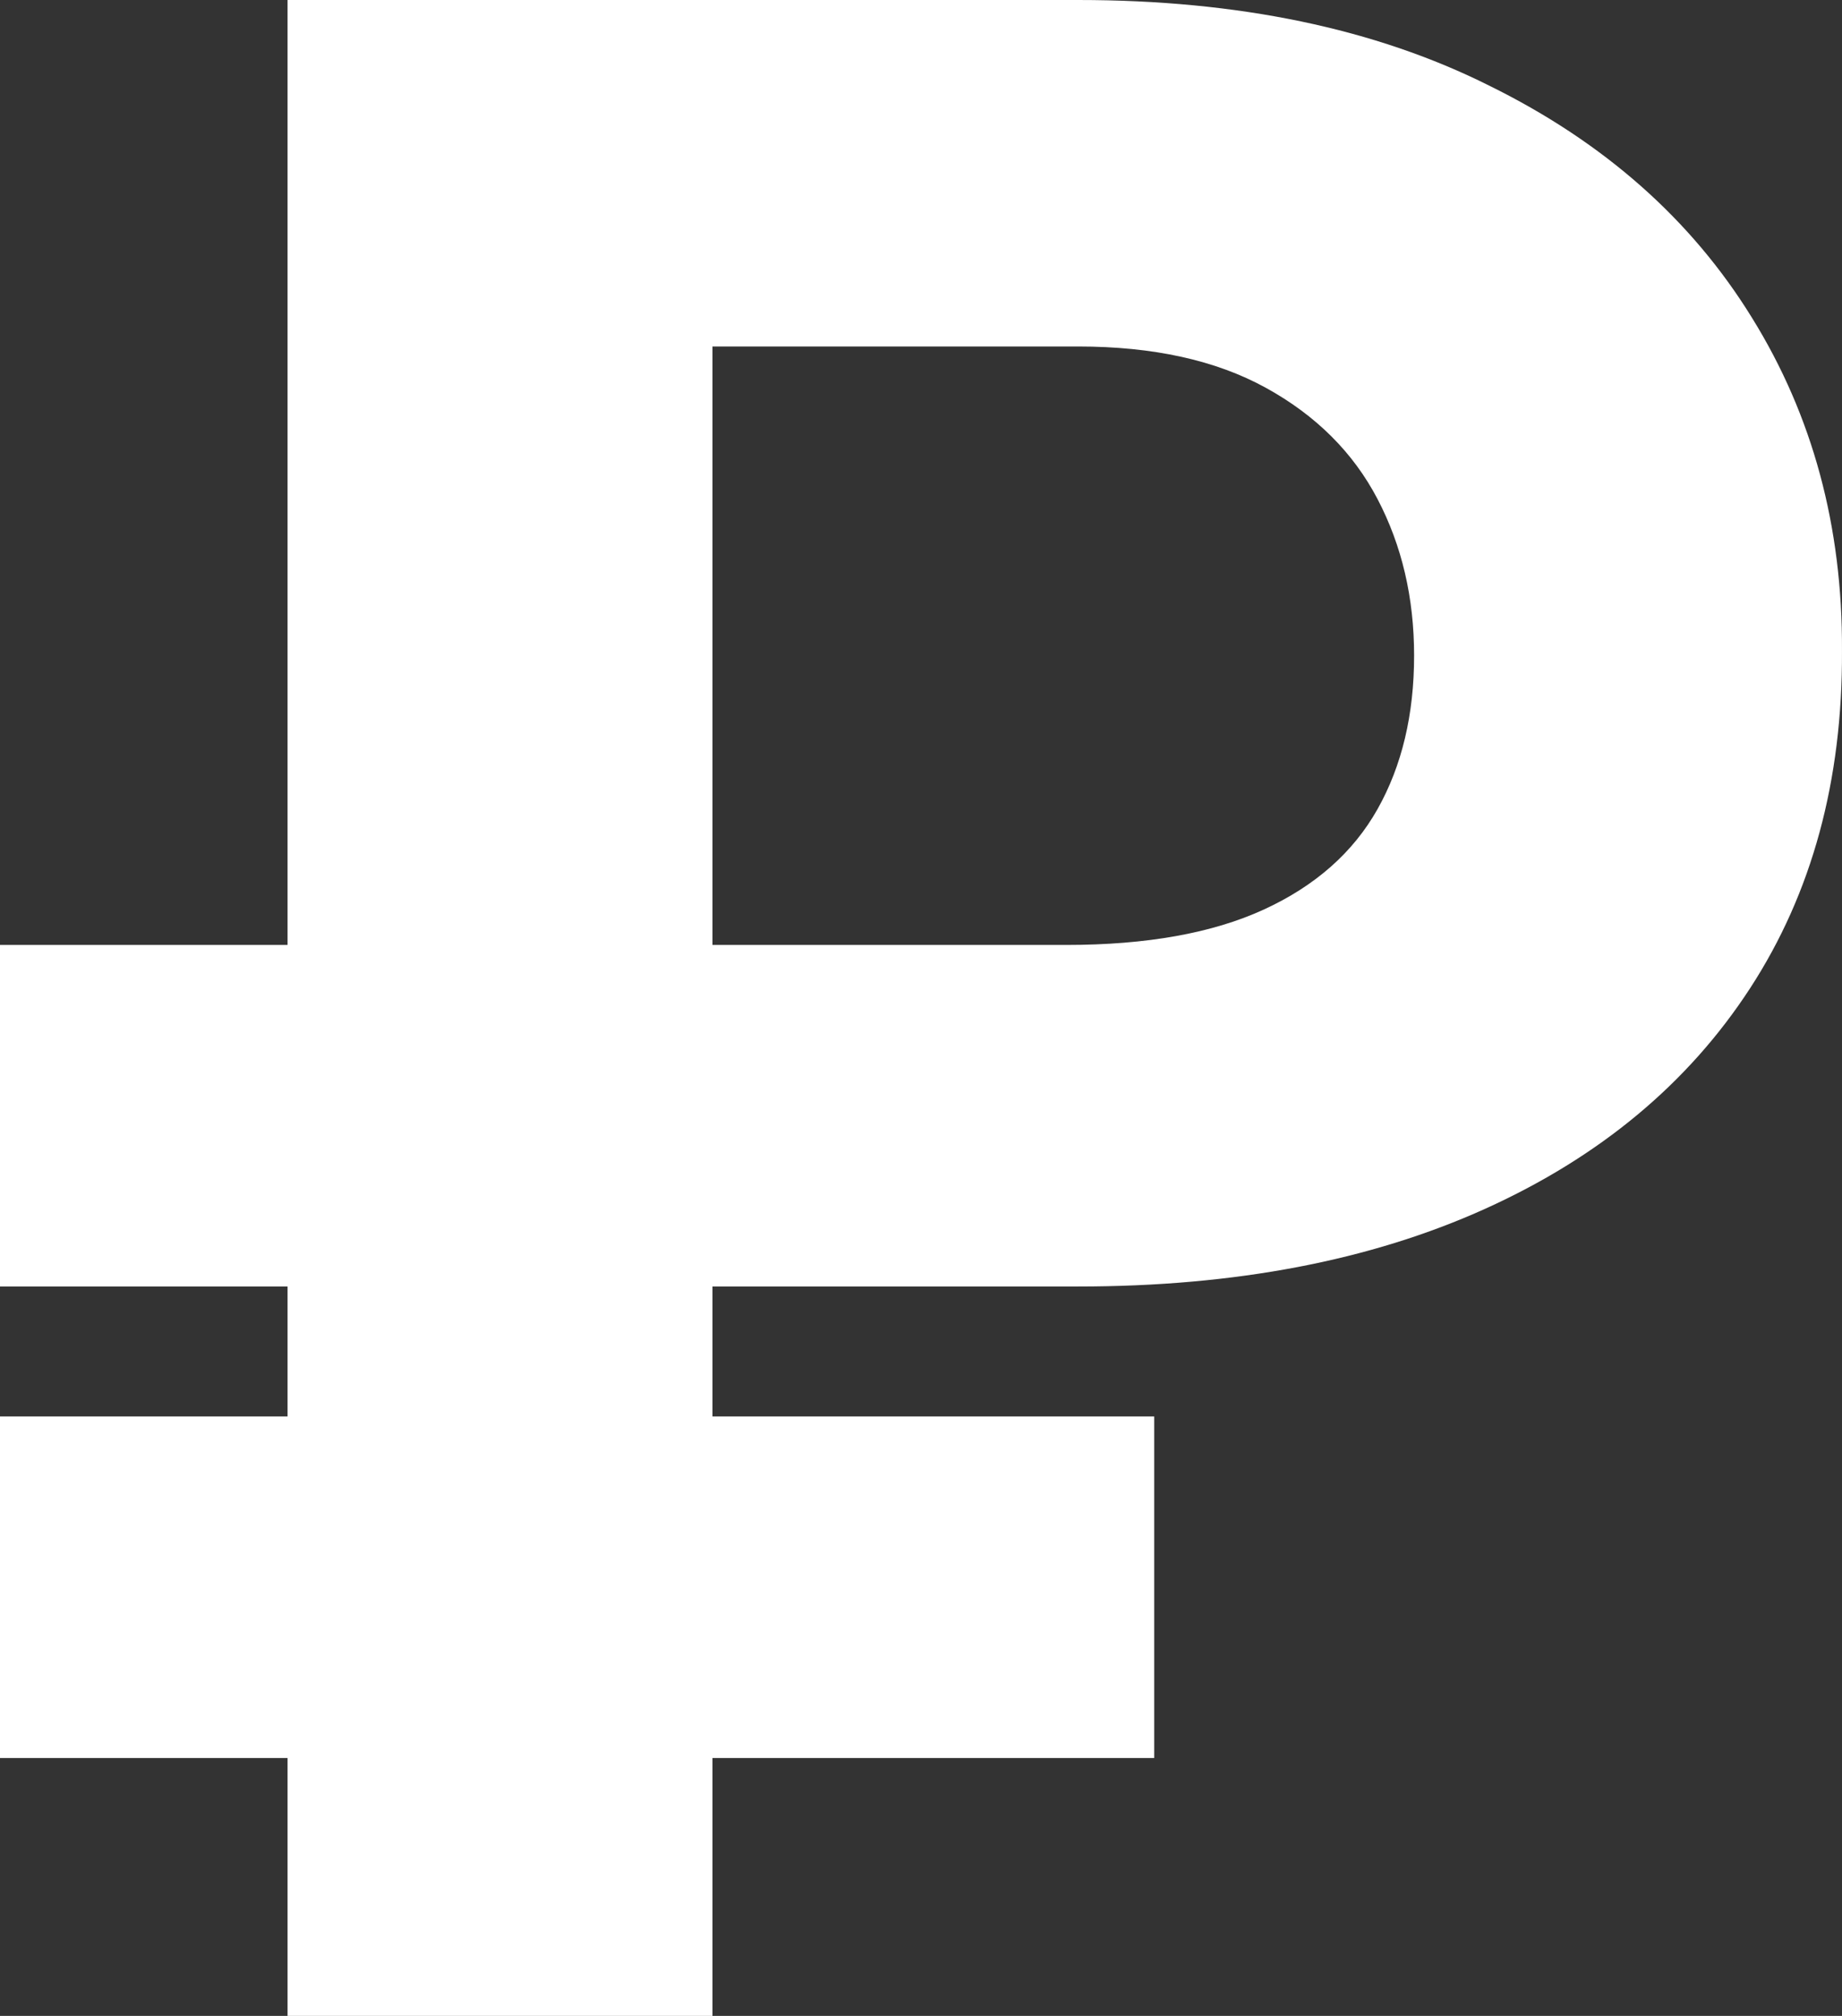 <?xml version="1.0" encoding="UTF-8"?> <svg xmlns="http://www.w3.org/2000/svg" width="106" height="116" viewBox="0 0 106 116" fill="none"><rect x="0" y="0" width="106" height="116" fill="#333333" stroke="none"/> <path d="M62.041 74.029H0V54.375H61.359C65.984 54.375 69.775 53.695 72.732 52.336C75.689 50.977 77.869 49.051 79.272 46.559C80.675 44.066 81.376 41.121 81.376 37.723C81.376 34.4 80.675 31.398 79.272 28.717C77.869 26.036 75.727 23.902 72.846 22.316C69.965 20.73 66.363 19.938 62.041 19.938H41.001V116H16.548V0H62.041C71.254 0 79.139 1.643 85.698 4.928C92.294 8.175 97.337 12.631 100.825 18.295C104.312 23.921 106.037 30.303 105.999 37.44C106.037 44.916 104.274 51.392 100.711 56.867C97.147 62.343 92.067 66.572 85.471 69.555C78.874 72.538 71.064 74.029 62.041 74.029ZM66.42 81.506V101.16H0V81.506H66.42Z" fill="white"></path> </svg> 